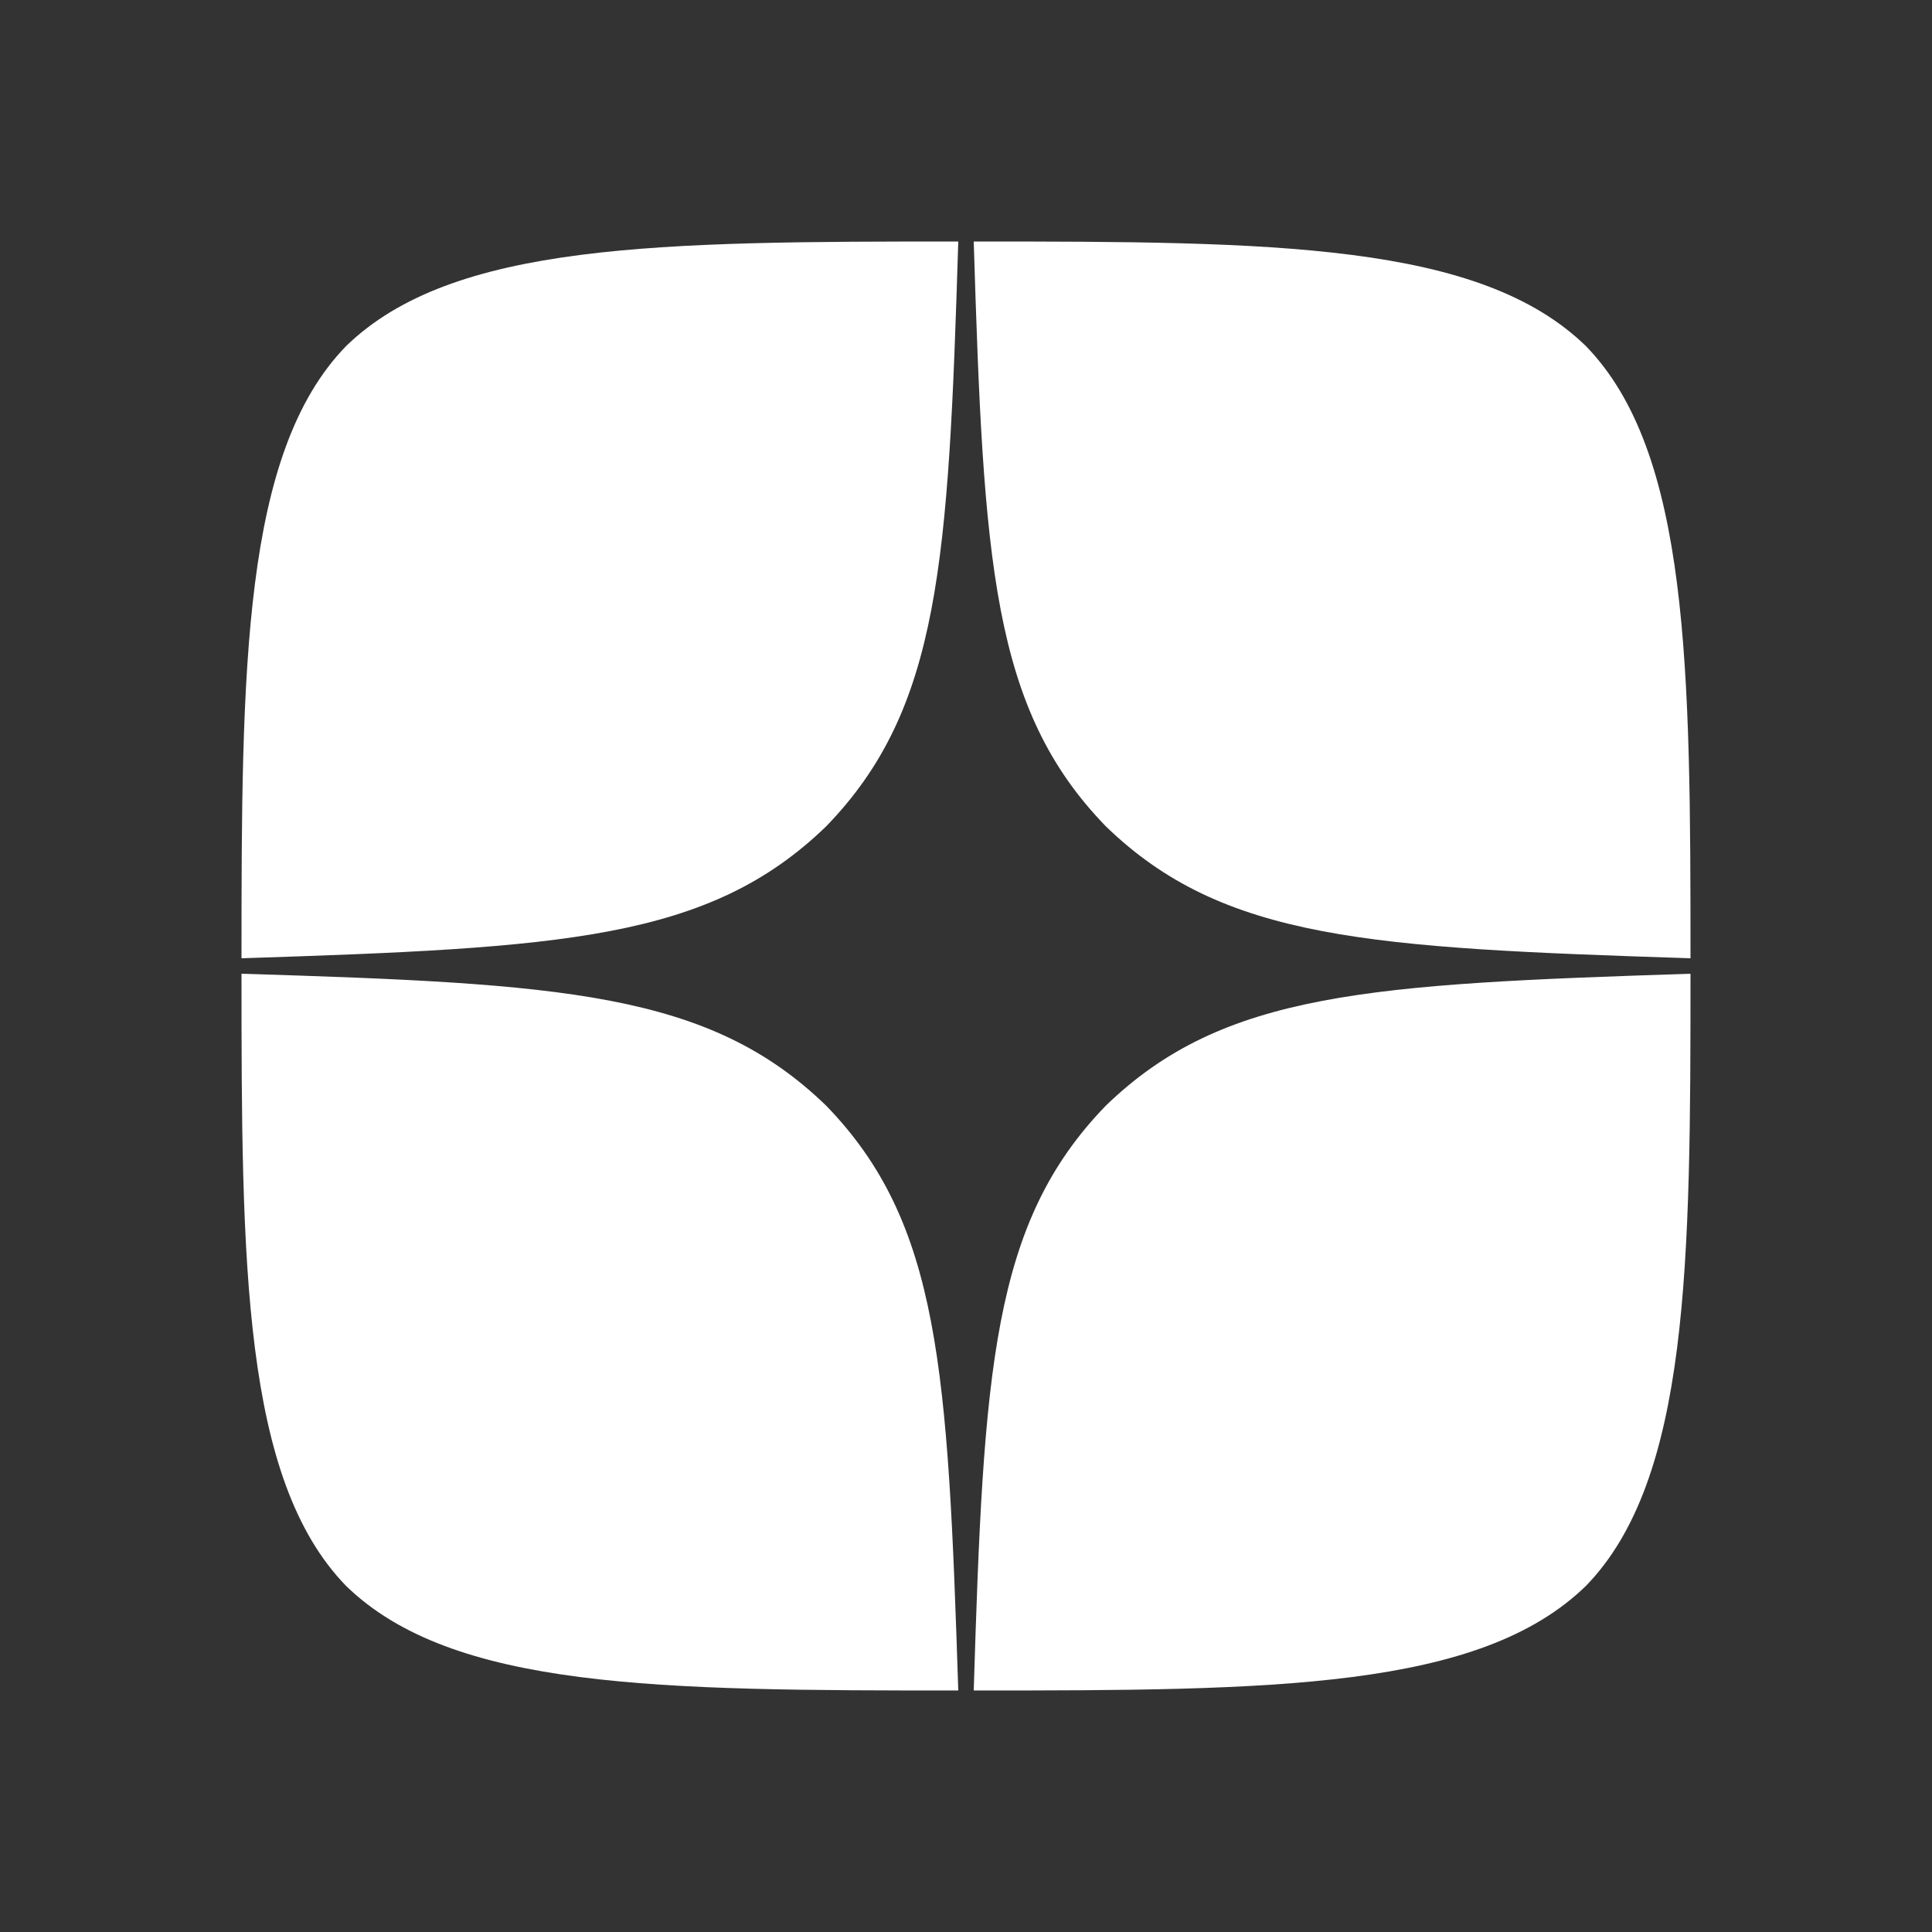 <?xml version="1.0" encoding="UTF-8"?> <svg xmlns="http://www.w3.org/2000/svg" width="15" height="15" viewBox="0 0 15 15" fill="none"><rect x="0" y="0" width="15" height="15" fill="#333333" stroke="none"/><g clip-path="url(#clip0_323_749)"><g clip-path="url(#clip1_323_749)"><path d="M8.585 8.585C7.701 9.497 7.637 10.634 7.56 13.125C9.883 13.125 11.486 13.117 12.313 12.313C13.117 11.486 13.125 9.806 13.125 7.56C10.634 7.641 9.497 7.701 8.585 8.585ZM1.875 7.56C1.875 9.806 1.883 11.486 2.687 12.313C3.514 13.117 5.117 13.125 7.44 13.125C7.359 10.634 7.299 9.497 6.415 8.585C5.503 7.701 4.366 7.637 1.875 7.56ZM7.44 1.875C5.121 1.875 3.514 1.883 2.687 2.687C1.883 3.514 1.875 5.194 1.875 7.44C4.366 7.359 5.503 7.299 6.415 6.415C7.299 5.503 7.363 4.366 7.44 1.875ZM8.585 6.415C7.701 5.503 7.637 4.366 7.56 1.875C9.883 1.875 11.486 1.883 12.313 2.687C13.117 3.514 13.125 5.194 13.125 7.44C10.634 7.359 9.497 7.299 8.585 6.415Z" fill="white"></path><mask id="mask0_323_749" style="mask-type:alpha" maskUnits="userSpaceOnUse" x="1" y="1" width="13" height="13"><path d="M13.125 7.56V7.44C10.634 7.359 9.497 7.299 8.585 6.415C7.701 5.503 7.637 4.366 7.56 1.875H7.44C7.359 4.366 7.299 5.503 6.415 6.415C5.503 7.299 4.366 7.363 1.875 7.44V7.56C4.366 7.641 5.503 7.701 6.415 8.585C7.299 9.497 7.363 10.634 7.44 13.125H7.56C7.641 10.634 7.701 9.497 8.585 8.585C9.497 7.701 10.634 7.637 13.125 7.56Z" fill="white"></path></mask><g mask="url(#mask0_323_749)"> </g></g></g><defs><clipPath id="clip0_323_749"><rect width="15" height="15" fill="white"></rect></clipPath><clipPath id="clip1_323_749"><rect width="11.25" height="11.25" fill="white" transform="translate(1.875 1.875)"></rect></clipPath></defs></svg> 